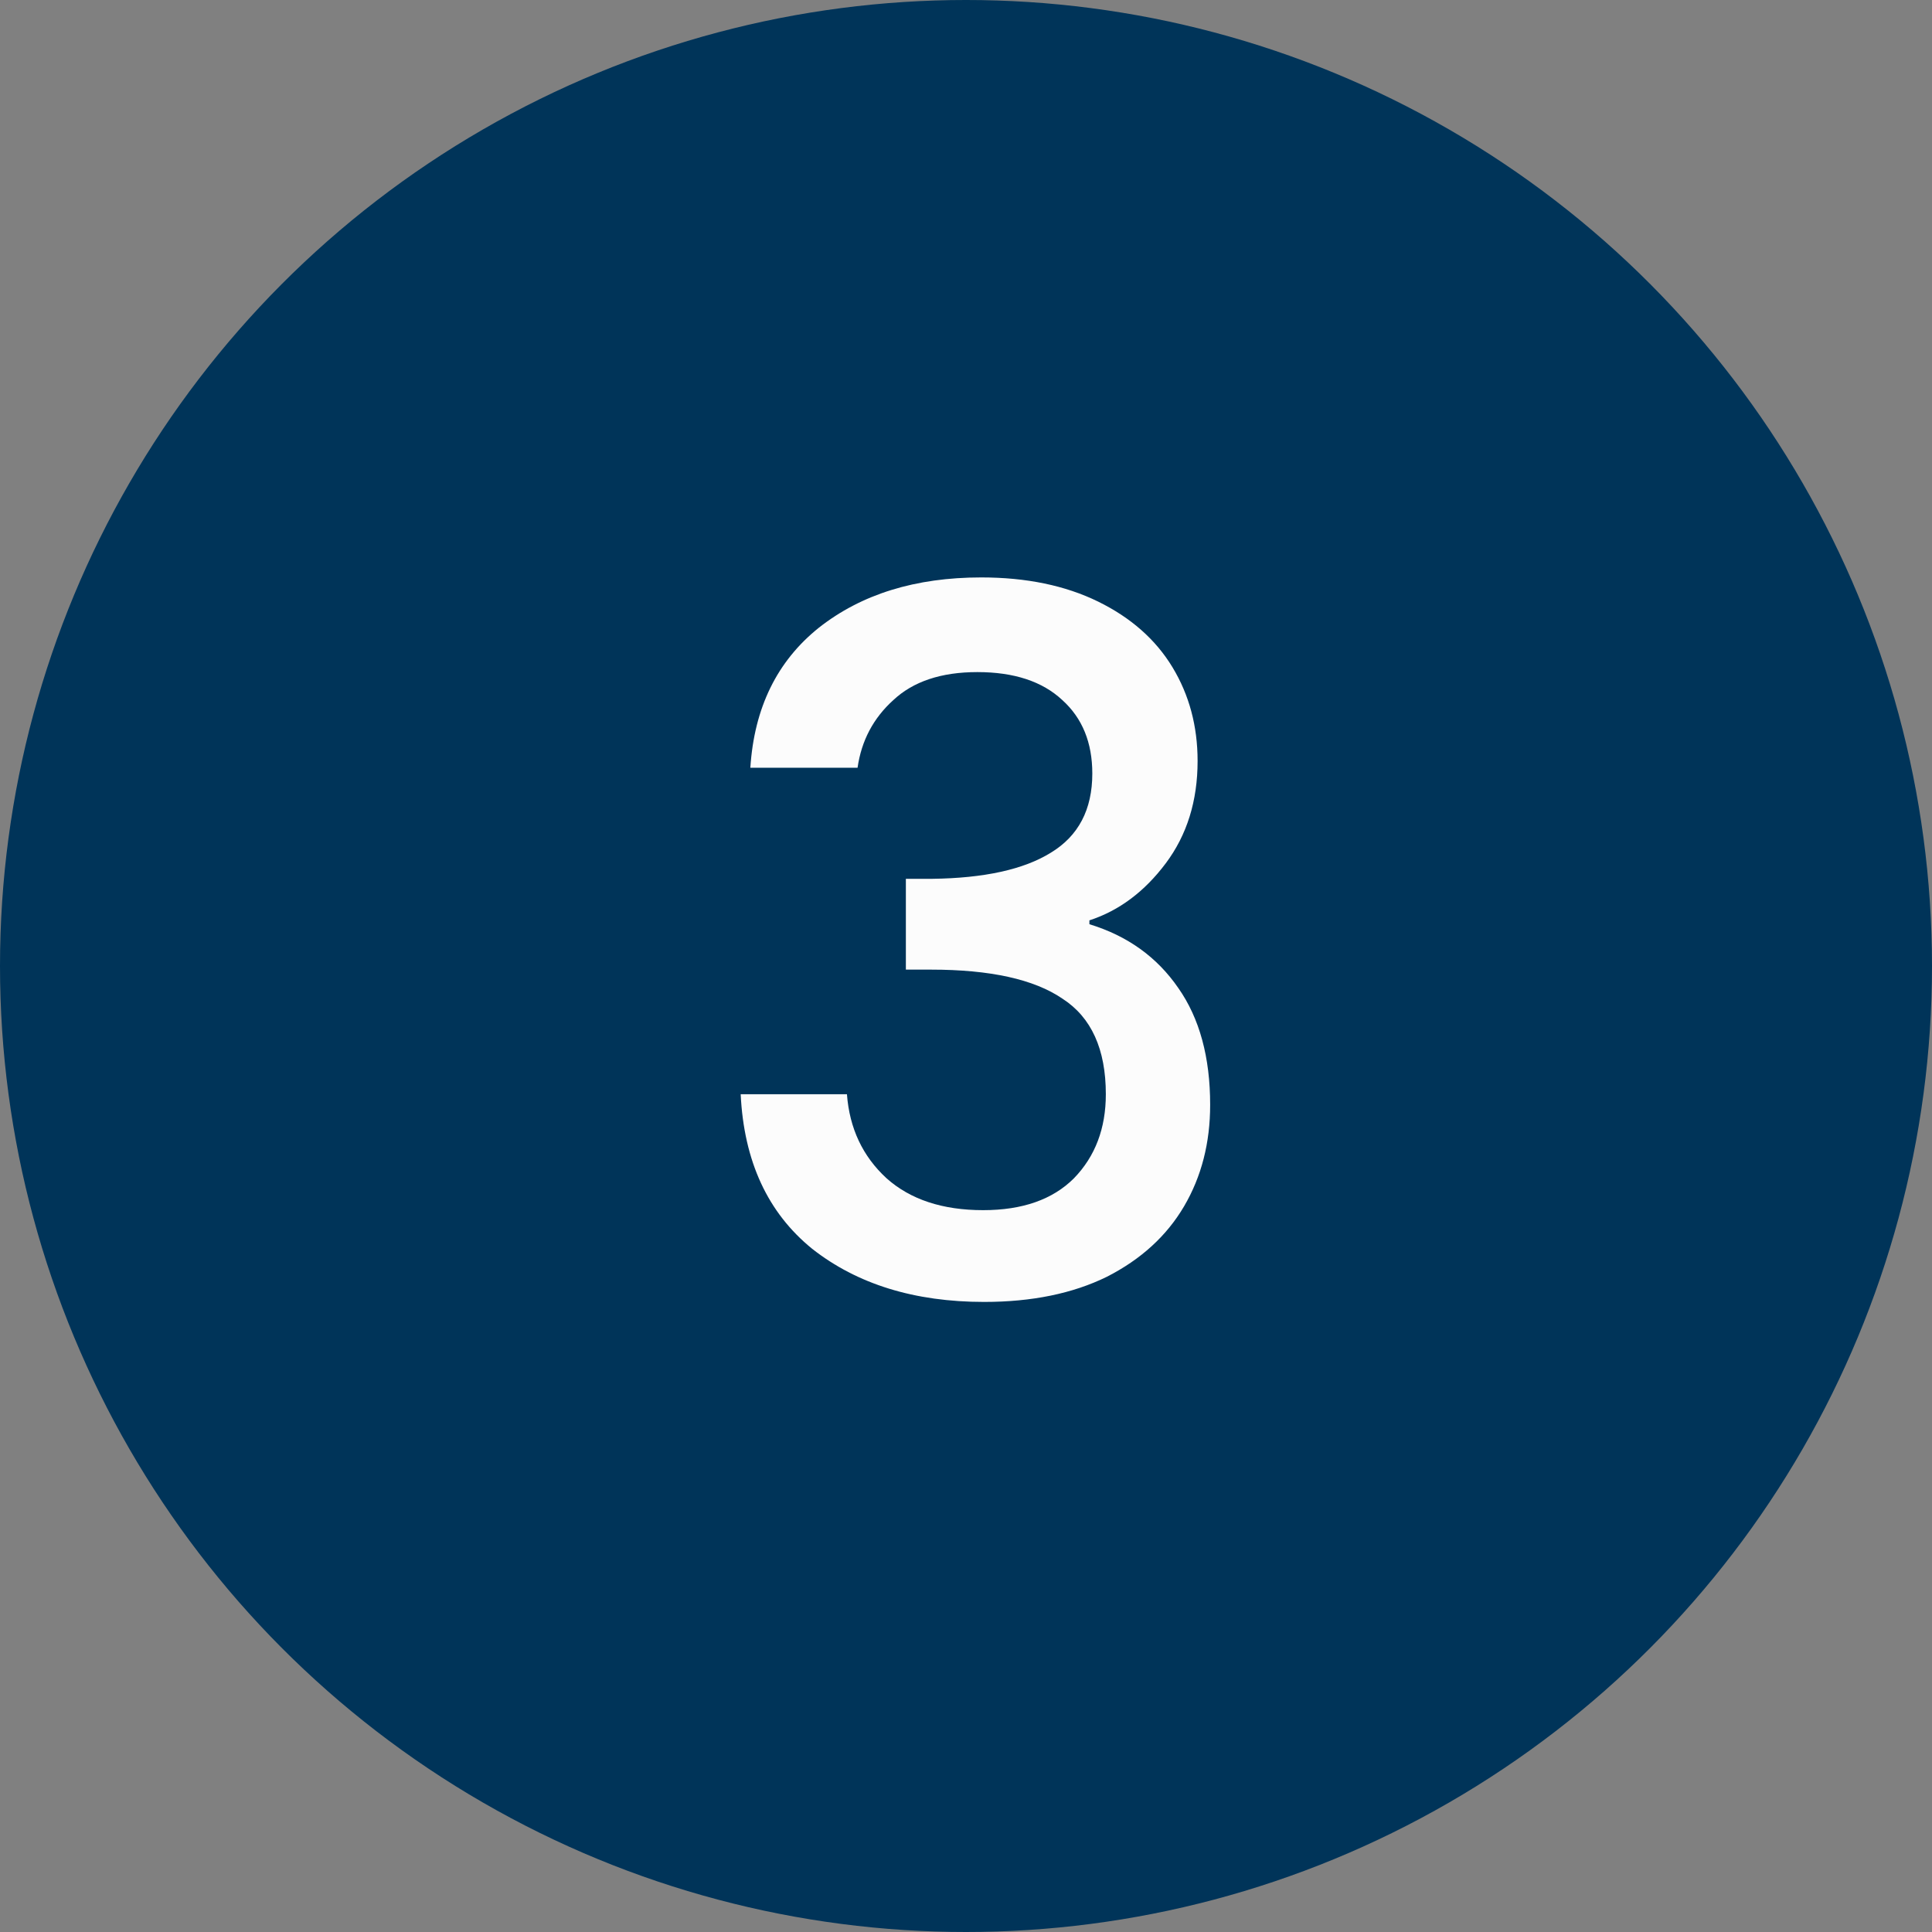<svg width="64" height="64" viewBox="0 0 64 64" fill="none" xmlns="http://www.w3.org/2000/svg">
<rect x="0" y="0" width="64" height="64" fill="#808080" stroke="none"/>
<circle cx="32" cy="32" r="32" fill="#003459"/>
<path d="M24.856 25.432C24.984 23.448 25.741 21.901 27.128 20.792C28.536 19.683 30.328 19.128 32.504 19.128C33.997 19.128 35.288 19.395 36.376 19.928C37.464 20.461 38.285 21.187 38.84 22.104C39.395 23.021 39.672 24.056 39.672 25.208C39.672 26.531 39.32 27.661 38.616 28.6C37.912 29.539 37.069 30.168 36.088 30.488V30.616C37.347 31 38.328 31.704 39.032 32.728C39.736 33.731 40.088 35.021 40.088 36.6C40.088 37.859 39.8 38.979 39.224 39.96C38.648 40.941 37.795 41.72 36.664 42.296C35.533 42.851 34.179 43.128 32.6 43.128C30.296 43.128 28.397 42.541 26.904 41.368C25.432 40.173 24.643 38.467 24.536 36.248H28.056C28.141 37.379 28.579 38.307 29.368 39.032C30.157 39.736 31.224 40.088 32.568 40.088C33.869 40.088 34.872 39.736 35.576 39.032C36.28 38.307 36.632 37.379 36.632 36.248C36.632 34.755 36.152 33.699 35.192 33.08C34.253 32.44 32.803 32.12 30.84 32.12H30.008V29.112H30.872C32.6 29.091 33.912 28.803 34.808 28.248C35.725 27.693 36.184 26.819 36.184 25.624C36.184 24.6 35.853 23.789 35.192 23.192C34.531 22.573 33.592 22.264 32.376 22.264C31.181 22.264 30.253 22.573 29.592 23.192C28.931 23.789 28.536 24.536 28.408 25.432H24.856Z" fill="#FCFCFC"/>
</svg>
